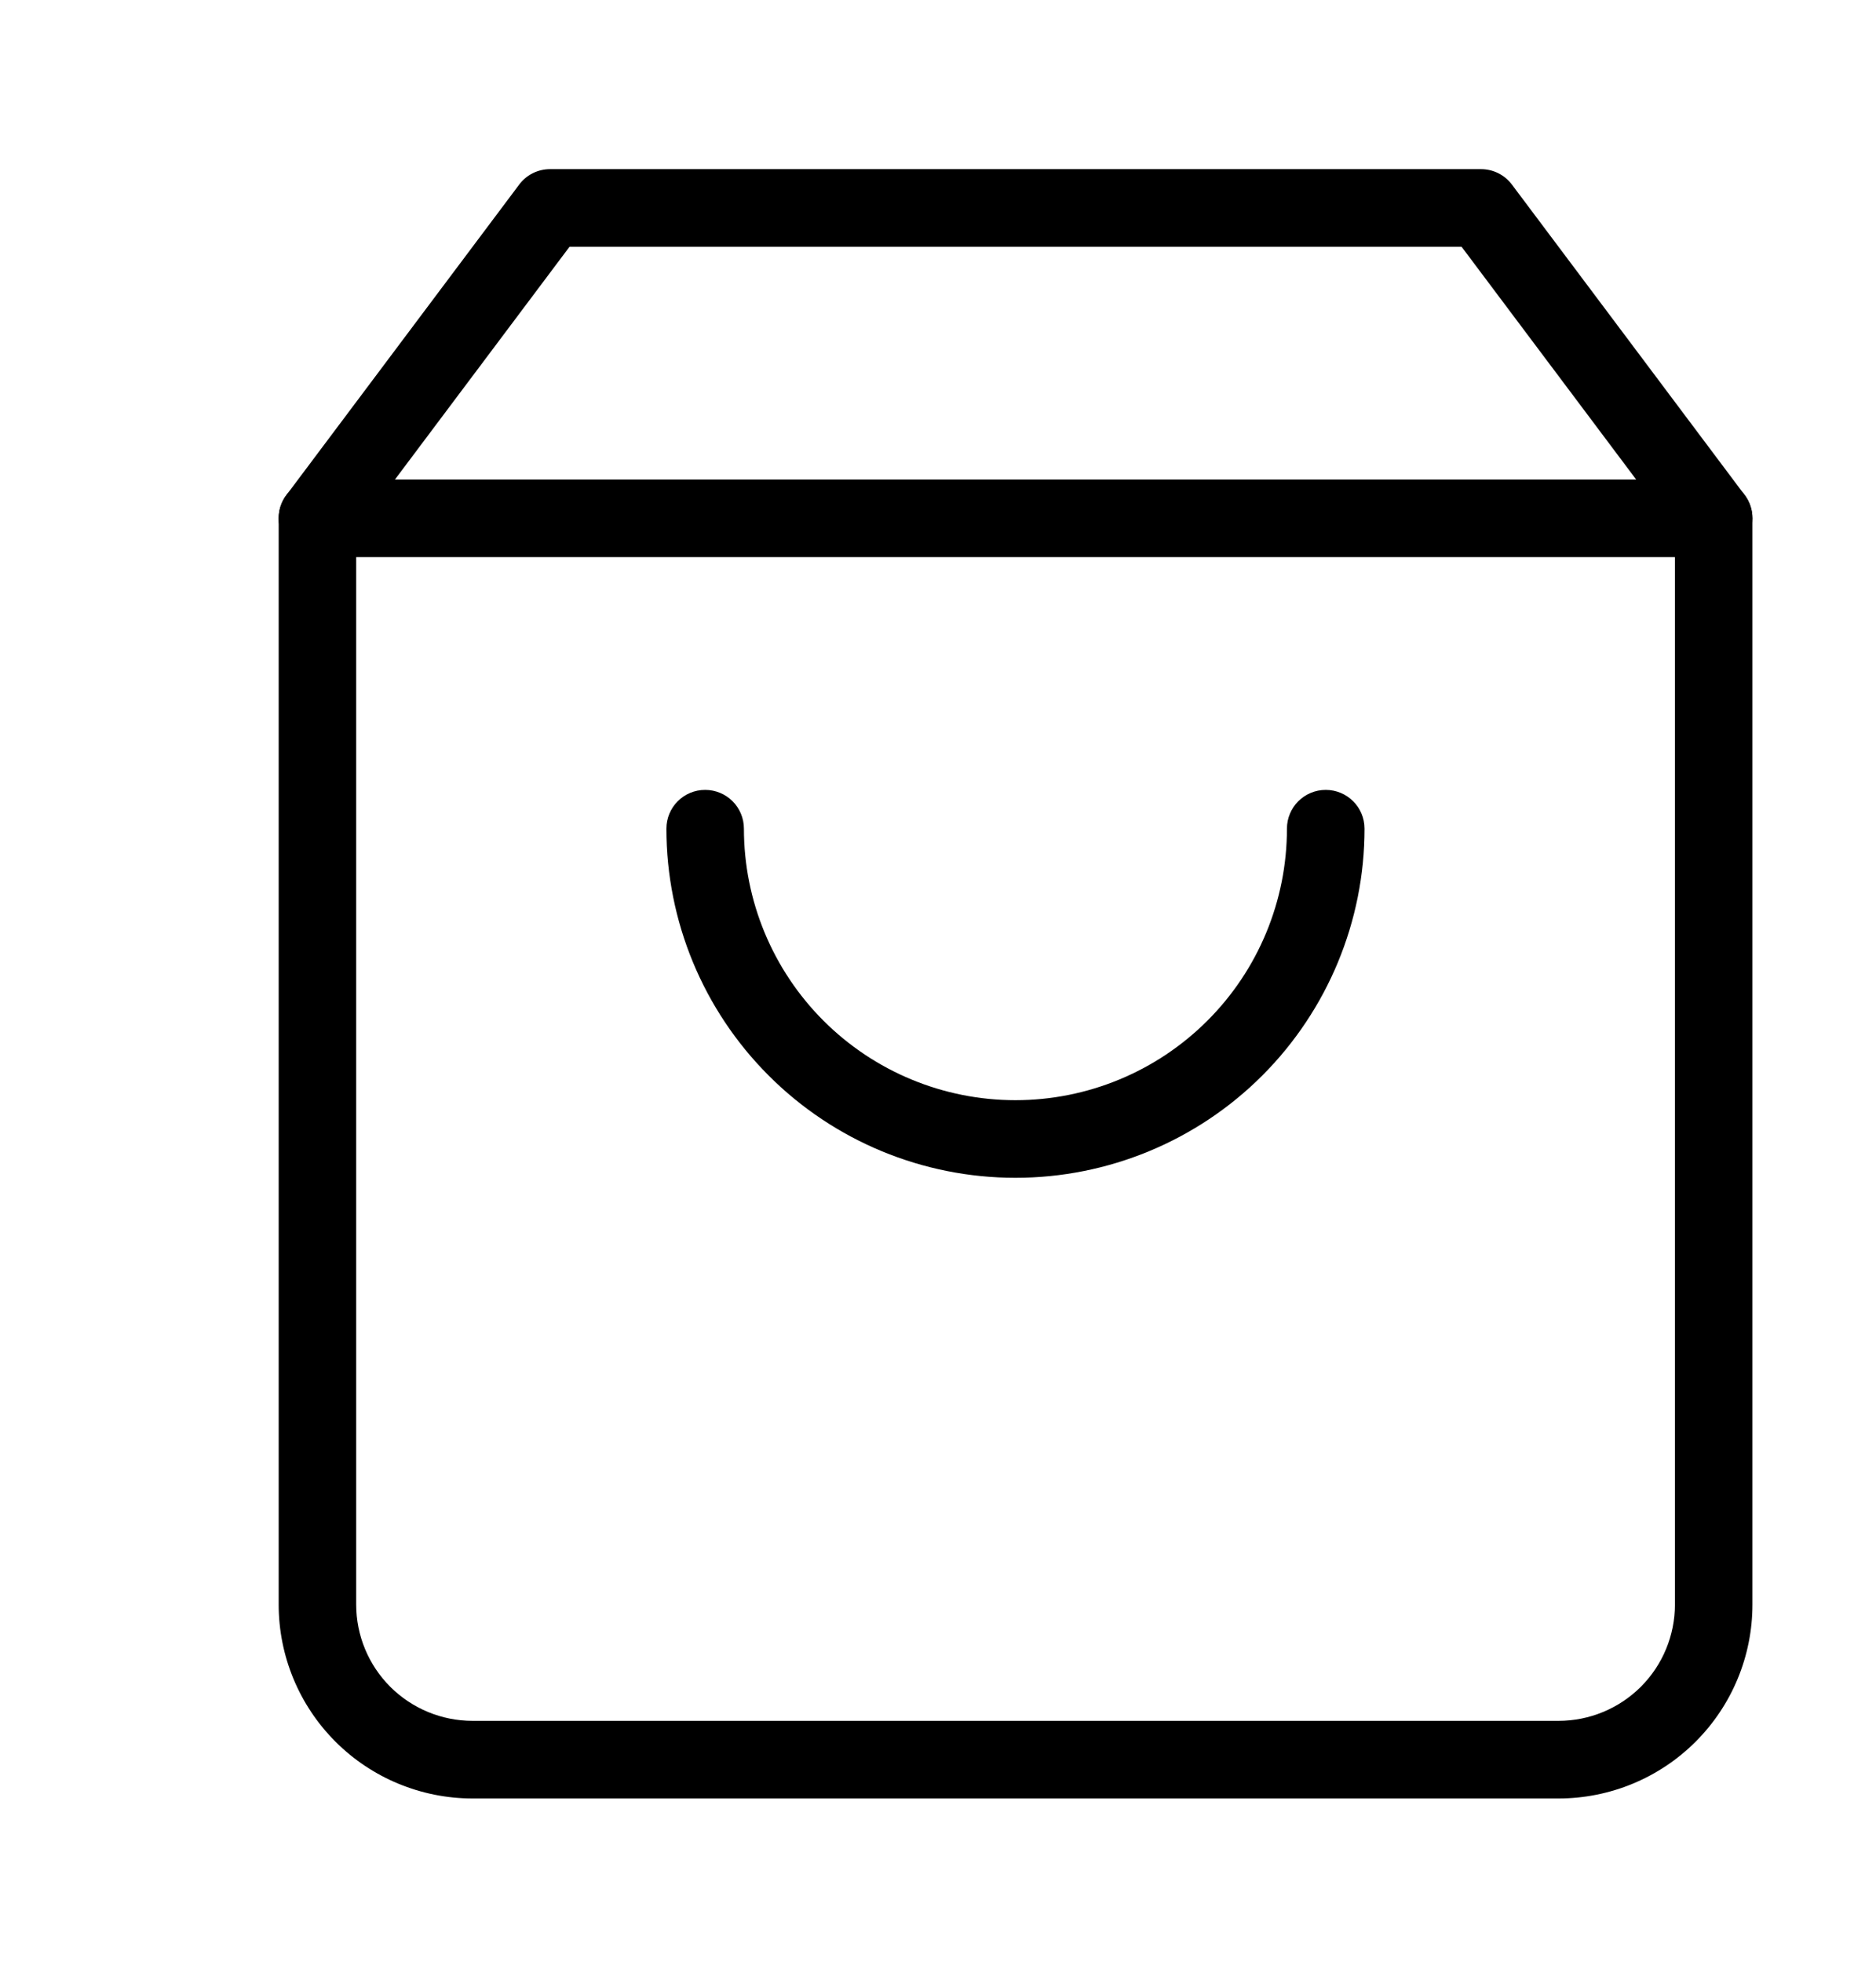 <svg width="22" height="23" viewBox="0 0 22 23" fill="none" xmlns="http://www.w3.org/2000/svg">
<path fill-rule="evenodd" clip-rule="evenodd" d="M6.088 2.165C6.173 2.05 6.308 1.983 6.451 1.983H17.367C17.511 1.983 17.645 2.05 17.731 2.165L20.46 5.804C20.519 5.882 20.551 5.978 20.551 6.076V18.812C20.551 19.415 20.312 19.993 19.885 20.42C19.459 20.846 18.88 21.086 18.277 21.086H5.542C4.939 21.086 4.36 20.846 3.934 20.42C3.507 19.993 3.268 19.415 3.268 18.812V6.076C3.268 5.978 3.299 5.882 3.359 5.804L6.088 2.165ZM6.679 2.893L4.177 6.228V18.812C4.177 19.174 4.321 19.521 4.577 19.777C4.833 20.032 5.18 20.176 5.542 20.176H18.277C18.639 20.176 18.986 20.032 19.242 19.777C19.498 19.521 19.642 19.174 19.642 18.812V6.228L17.14 2.893H6.679Z" fill="black"/>
<path fill-rule="evenodd" clip-rule="evenodd" d="M3.268 6.077C3.268 5.825 3.471 5.622 3.722 5.622H20.096C20.348 5.622 20.551 5.825 20.551 6.077C20.551 6.328 20.348 6.532 20.096 6.532H3.722C3.471 6.532 3.268 6.328 3.268 6.077Z" fill="black"/>
<path fill-rule="evenodd" clip-rule="evenodd" d="M8.269 9.261C8.521 9.261 8.724 9.464 8.724 9.716C8.724 10.56 9.06 11.37 9.657 11.967C10.254 12.564 11.064 12.899 11.908 12.899C12.752 12.899 13.562 12.564 14.159 11.967C14.757 11.37 15.092 10.56 15.092 9.716C15.092 9.464 15.296 9.261 15.547 9.261C15.798 9.261 16.002 9.464 16.002 9.716C16.002 10.801 15.57 11.842 14.803 12.61C14.035 13.378 12.994 13.809 11.908 13.809C10.822 13.809 9.781 13.378 9.014 12.61C8.246 11.842 7.815 10.801 7.815 9.716C7.815 9.464 8.018 9.261 8.269 9.261Z" fill="black"/>
</svg>
